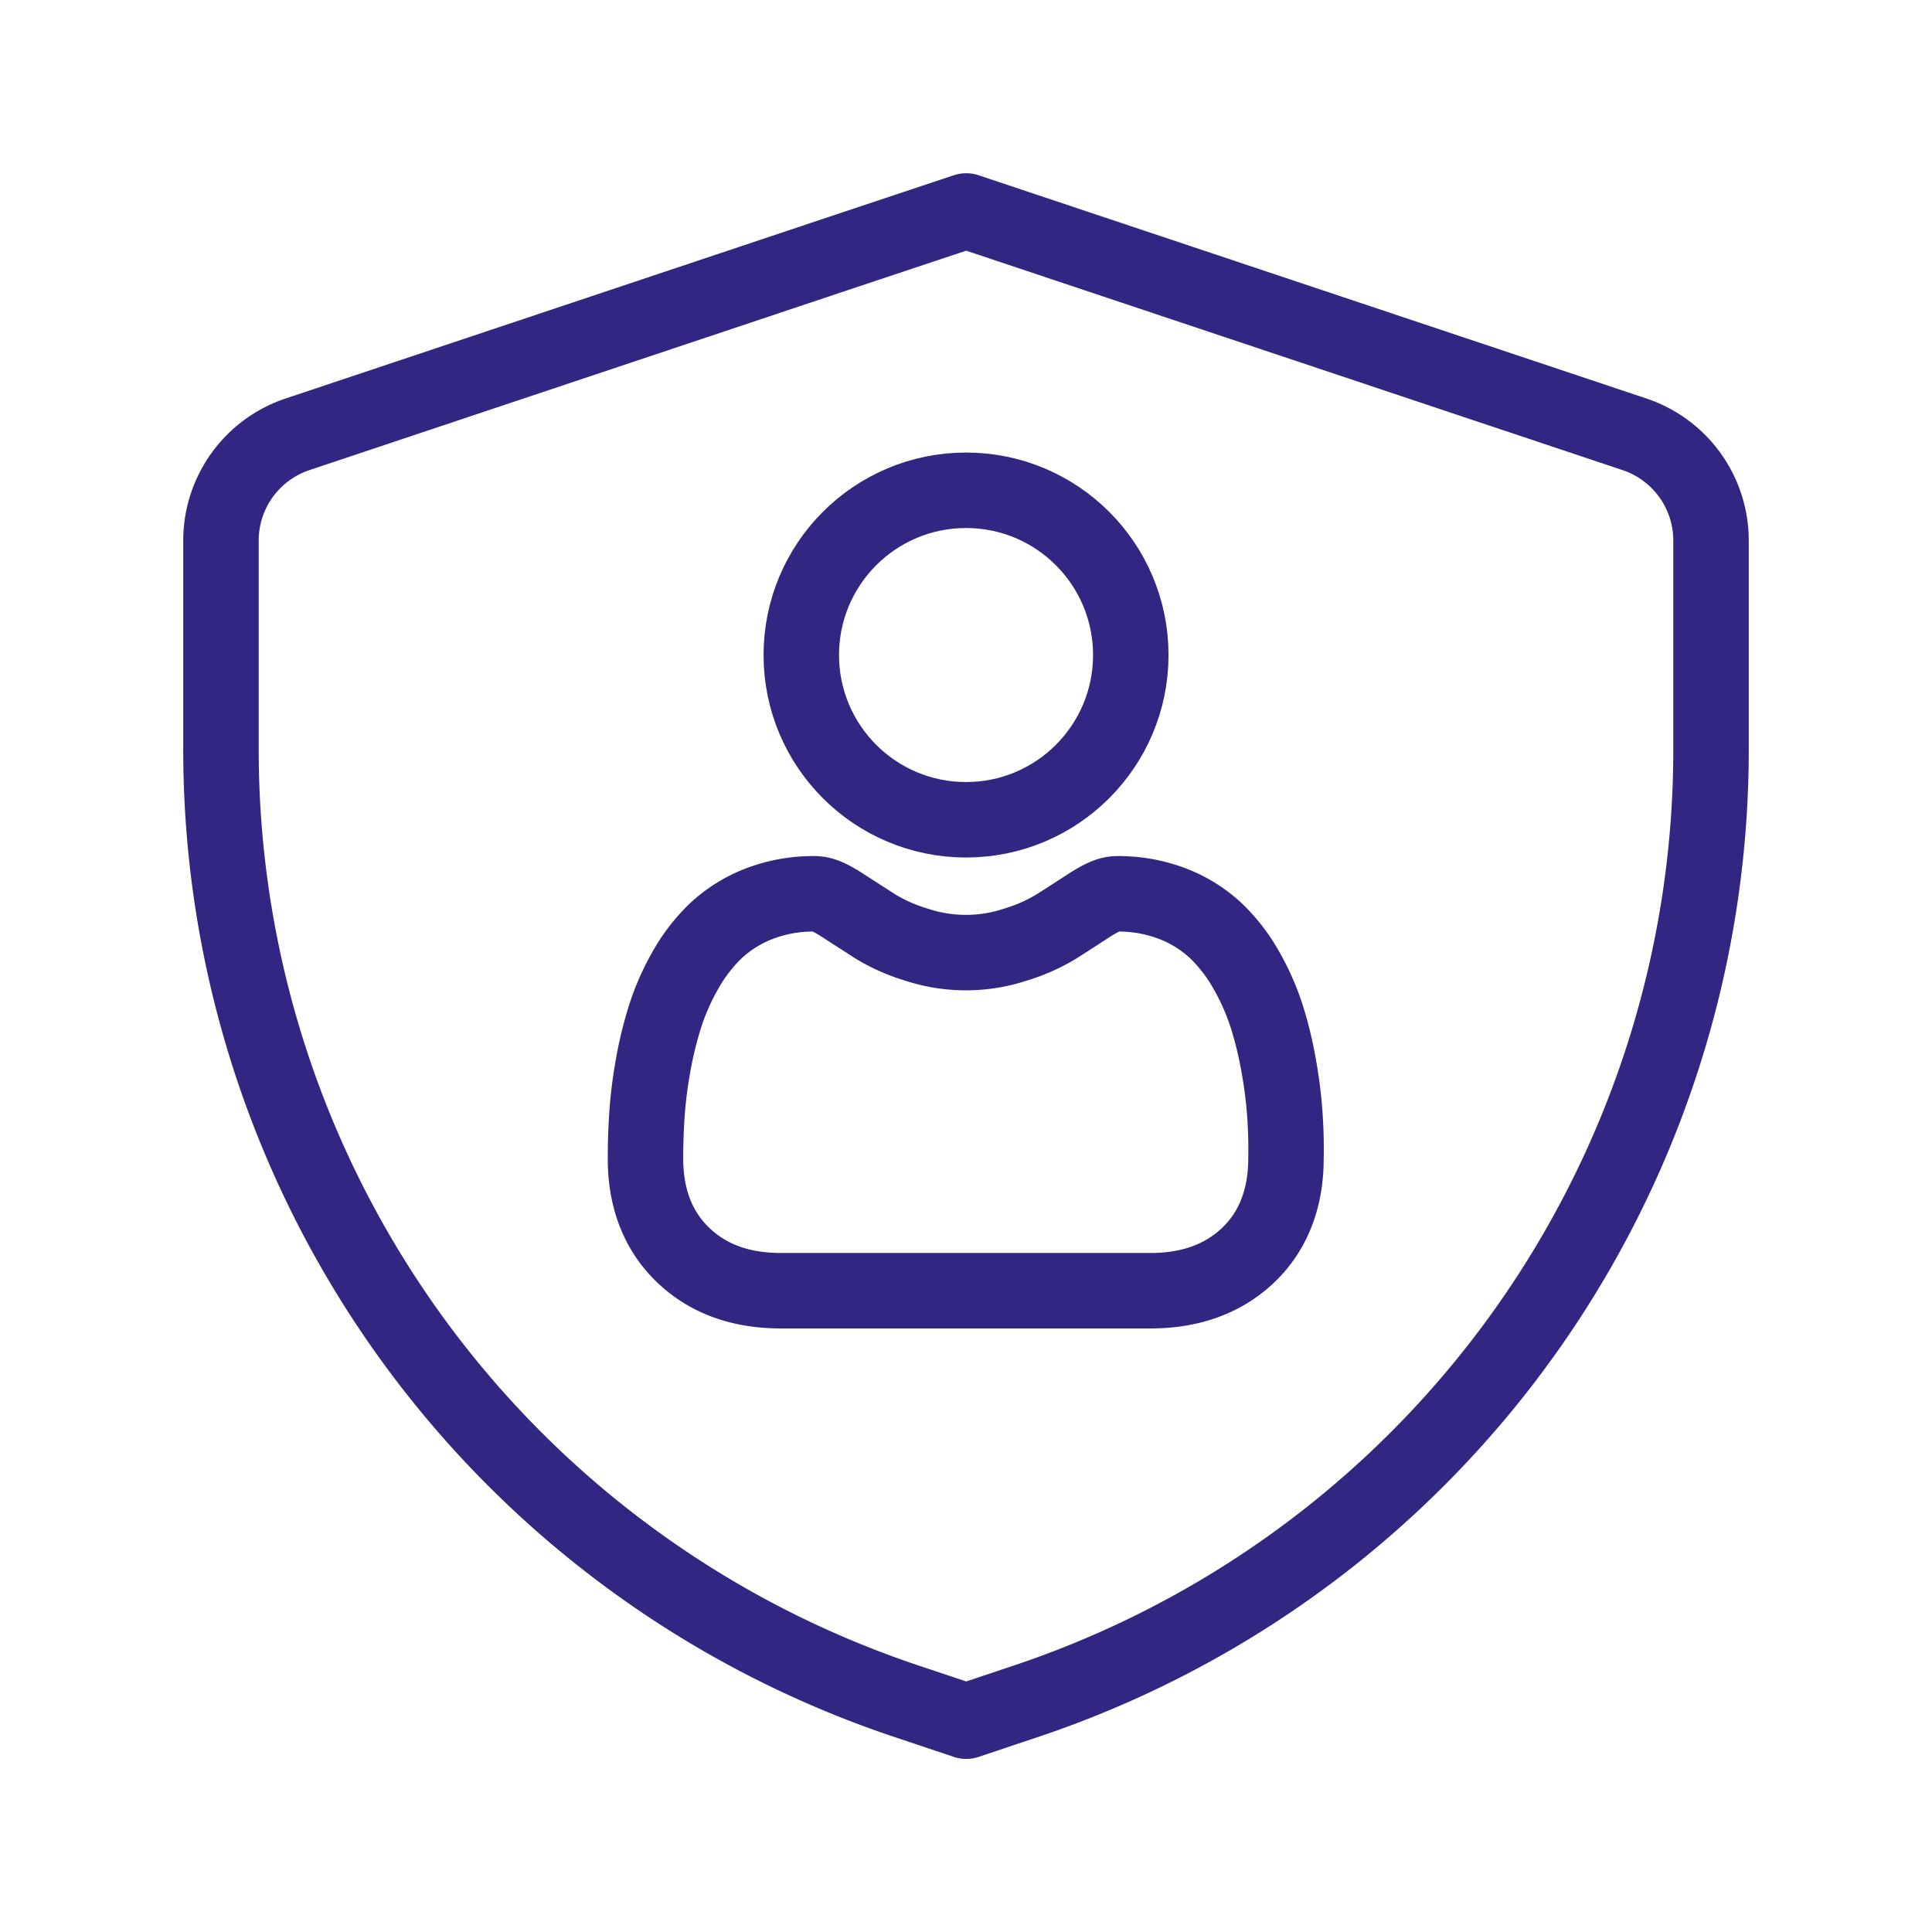 <svg id="Layer_2" data-name="Layer 2" xmlns="http://www.w3.org/2000/svg" viewBox="0 0 512 512"><defs><style>.cls-1{fill:none;stroke:#312783;stroke-linecap:round;stroke-linejoin:round;stroke-width:20px;}</style></defs><path class="cls-1" d="M433.17,115.1,290.63,67.45,256.11,55.91l-.11,0L221.37,67.45,78.83,115.1a29.7,29.7,0,0,0-20.27,28.15v55.22A265.81,265.81,0,0,0,221.37,443.74q9.27,3.9,18.95,7.14L256,456.13l.11,0,15.57-5.21q9.66-3.22,18.95-7.14A265.81,265.81,0,0,0,453.44,198.47V143.25A29.7,29.7,0,0,0,433.17,115.1Z"/><path class="cls-1" d="M340.48,295.05a121.75,121.75,0,0,0-1.65-12.85,102,102,0,0,0-3.16-12.93,64.29,64.29,0,0,0-5.32-12.06,45.33,45.33,0,0,0-8-10.44,35.42,35.42,0,0,0-11.51-7.24,39.94,39.94,0,0,0-14.7-2.66c-2.08,0-4.09.85-8,3.38-2.38,1.56-5.18,3.36-8.3,5.35a47.27,47.27,0,0,1-10.73,4.73,41.75,41.75,0,0,1-26.27,0,47.27,47.27,0,0,1-10.73-4.73c-3.09-2-5.88-3.77-8.31-5.35-3.87-2.53-5.88-3.38-8-3.38a39.85,39.85,0,0,0-14.69,2.66,35.46,35.46,0,0,0-11.52,7.24,45.33,45.33,0,0,0-8,10.44,63.61,63.61,0,0,0-5.31,12.06,100.66,100.66,0,0,0-3.17,12.93,118.56,118.56,0,0,0-1.64,12.86c-.27,3.89-.41,7.93-.41,12,0,10.62,3.38,19.22,10,25.56s15.28,9.43,25.87,9.43h98c10.58,0,19.29-3.17,25.86-9.43s10-14.94,10-25.57C340.89,303,340.75,298.93,340.48,295.05Z"/><circle class="cls-1" cx="256.01" cy="173.59" r="43.66"/></svg>